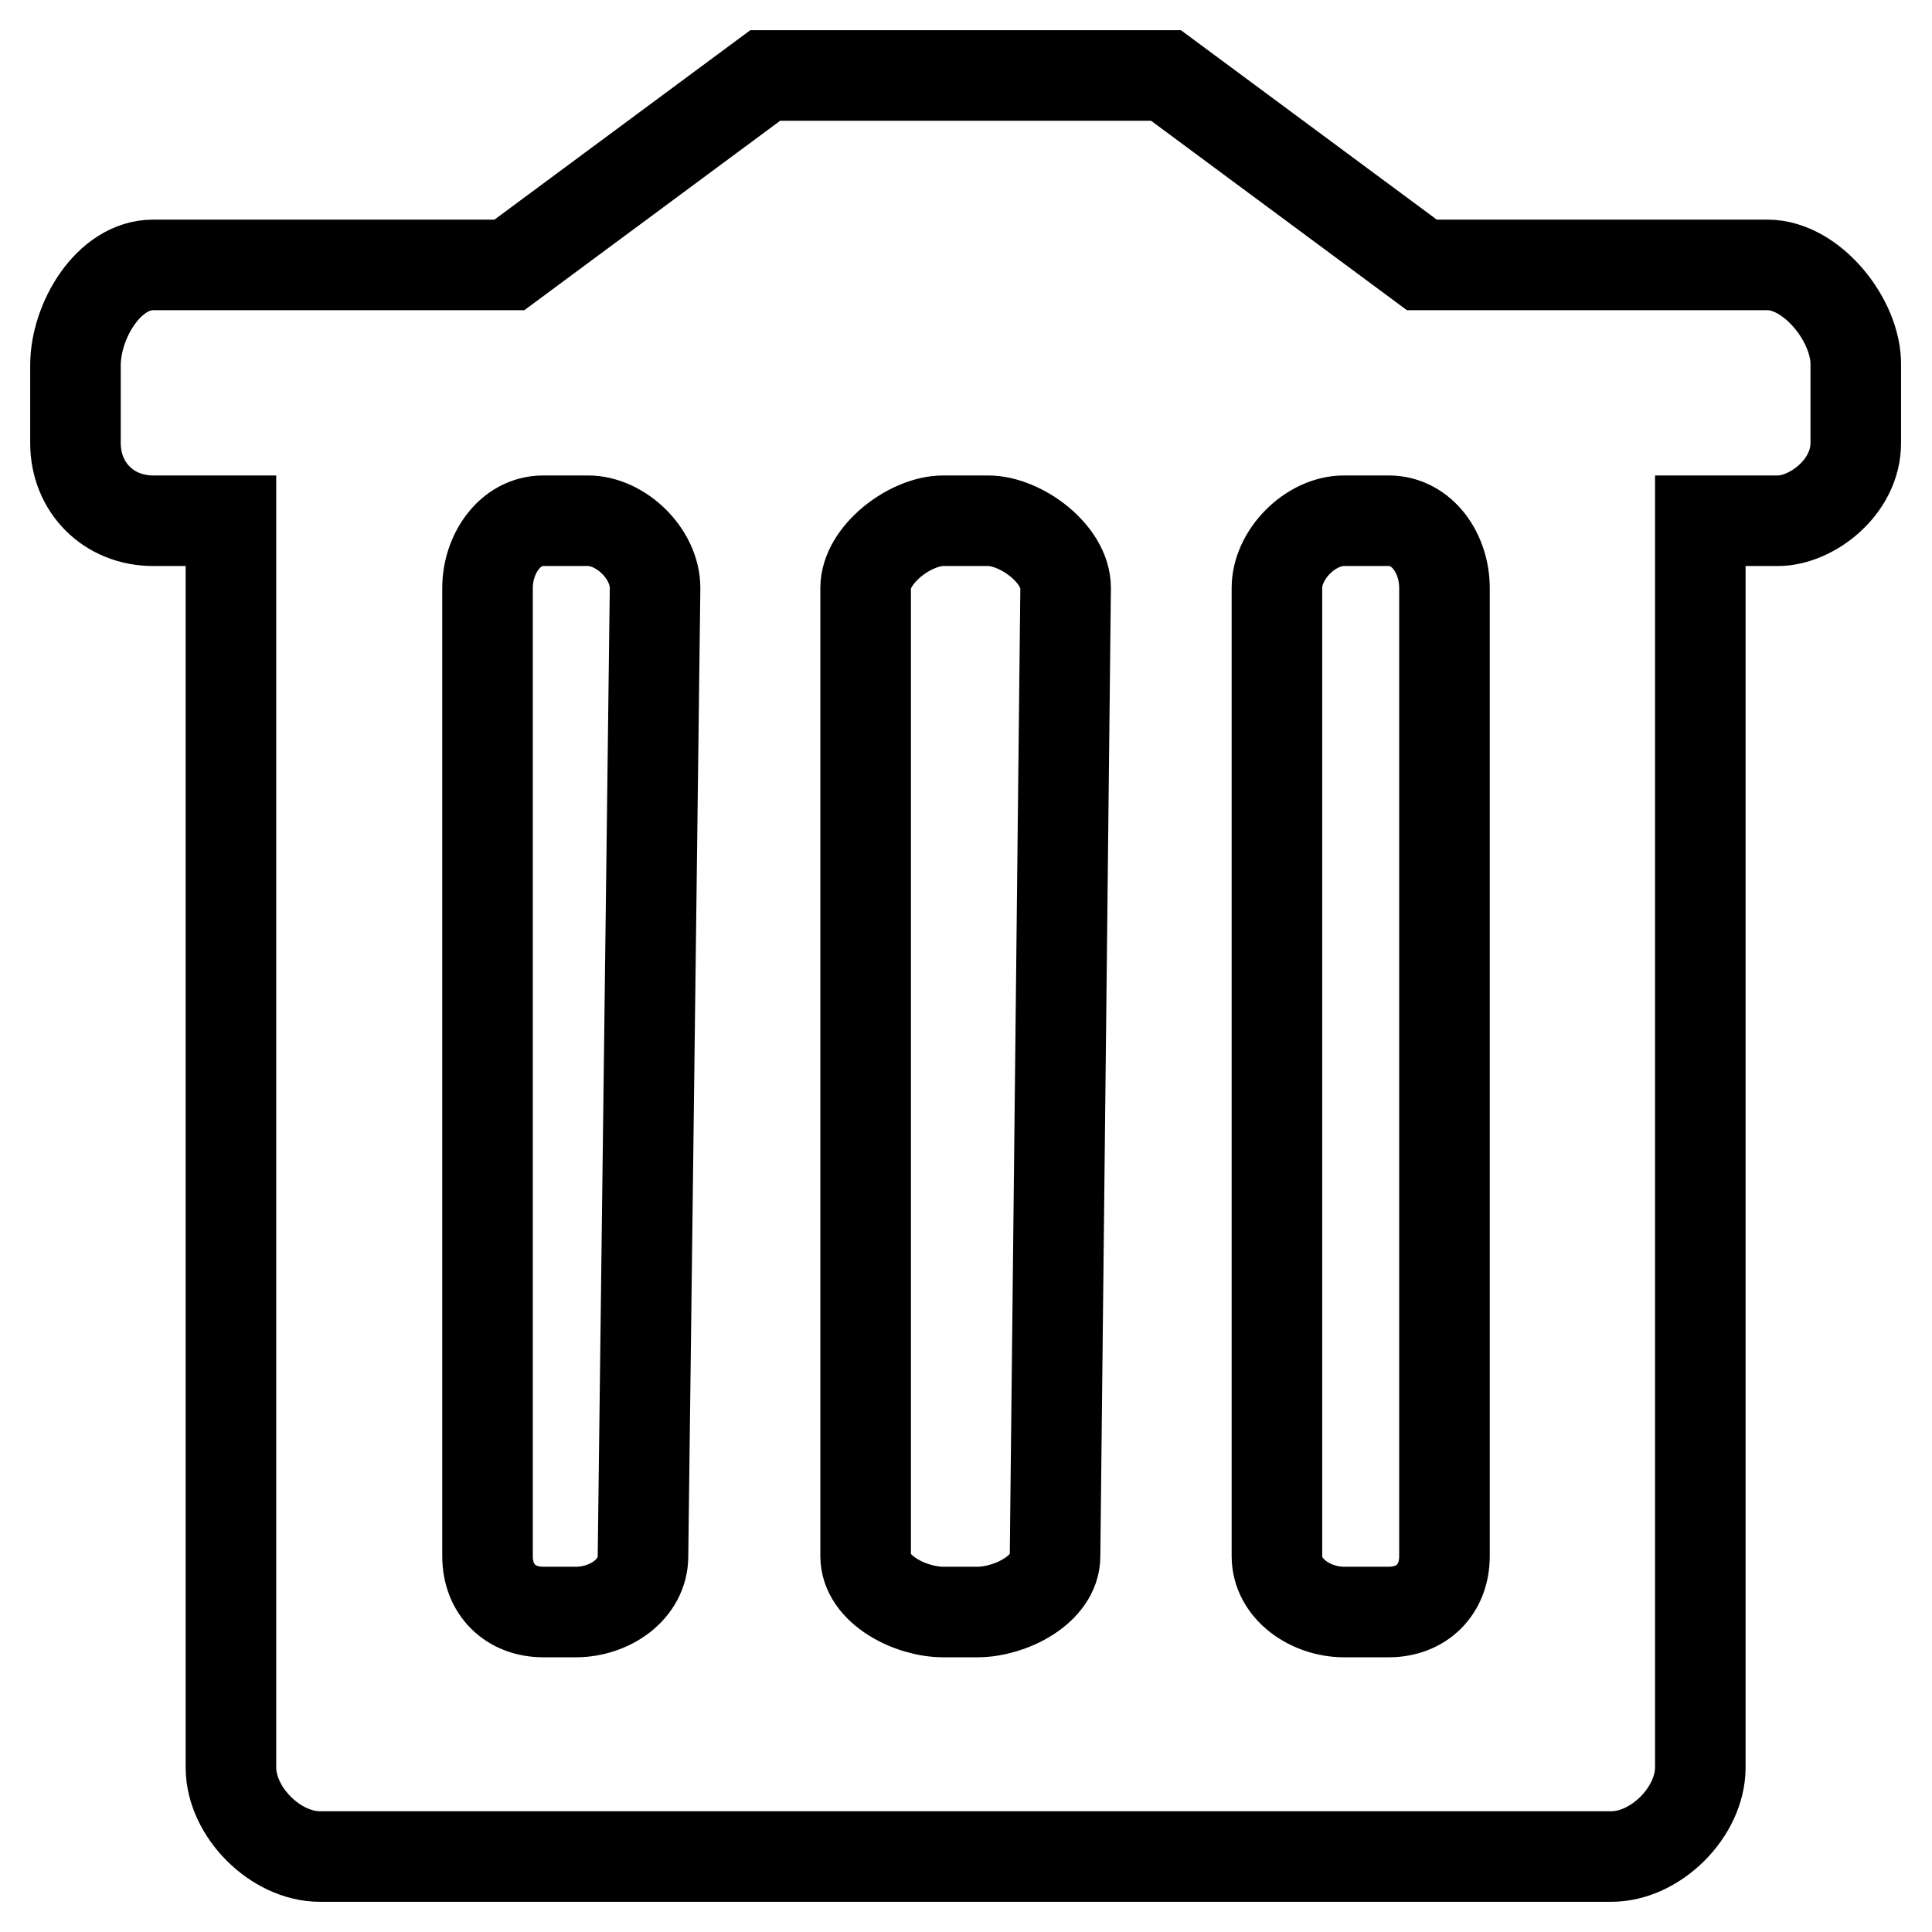 <?xml version="1.0" encoding="utf-8"?>
<!-- Svg Vector Icons : http://www.onlinewebfonts.com/icon -->
<!DOCTYPE svg PUBLIC "-//W3C//DTD SVG 1.1//EN" "http://www.w3.org/Graphics/SVG/1.1/DTD/svg11.dtd">
<svg version="1.1" xmlns="http://www.w3.org/2000/svg" xmlns:xlink="http://www.w3.org/1999/xlink" x="0px" y="0px" viewBox="0 0 256 256" enable-background="new 0 0 256 256" xml:space="preserve">
<g> <path stroke-width="12" fill-opacity="0" stroke="#000000"  d="M234.2,35.1h-20.7h-25.1L154.5,10h-53.1L67.5,35.1H42.5H20.3c-5.9,0-10.3,7.4-10.3,13.3v10.3 C10,64.6,14.4,69,20.3,69h10.3v165.2c0,5.9,5.9,11.8,11.8,11.8h171.1c5.9,0,11.8-5.9,11.8-11.8V69h10.3c4.4,0,10.3-4.4,10.3-10.3 V48.4C246,42.5,240.1,35.1,234.2,35.1L234.2,35.1L234.2,35.1z M85.2,206.2c0,4.4-4.4,7.4-8.9,7.4H72c-4.4,0-7.4-3-7.4-7.4V77.9 c0-4.4,2.9-8.9,7.4-8.9h5.9c4.4,0,8.9,4.4,8.9,8.9L85.2,206.2L85.2,206.2L85.2,206.2z M139.8,206.2c0,4.4-5.9,7.4-10.3,7.4H125 c-4.4,0-10.3-3-10.3-7.4V77.9c0-4.4,5.9-8.9,10.3-8.9h5.9c4.4,0,10.3,4.4,10.3,8.9L139.8,206.2L139.8,206.2L139.8,206.2z  M191.4,77.9v128.3c0,4.4-3,7.4-7.4,7.4h-5.9c-4.4,0-8.9-3-8.9-7.4V77.9c0-4.4,4.4-8.9,8.9-8.9h5.9C188.5,69,191.4,73.4,191.4,77.9 L191.4,77.9L191.4,77.9z"/></g>
</svg>